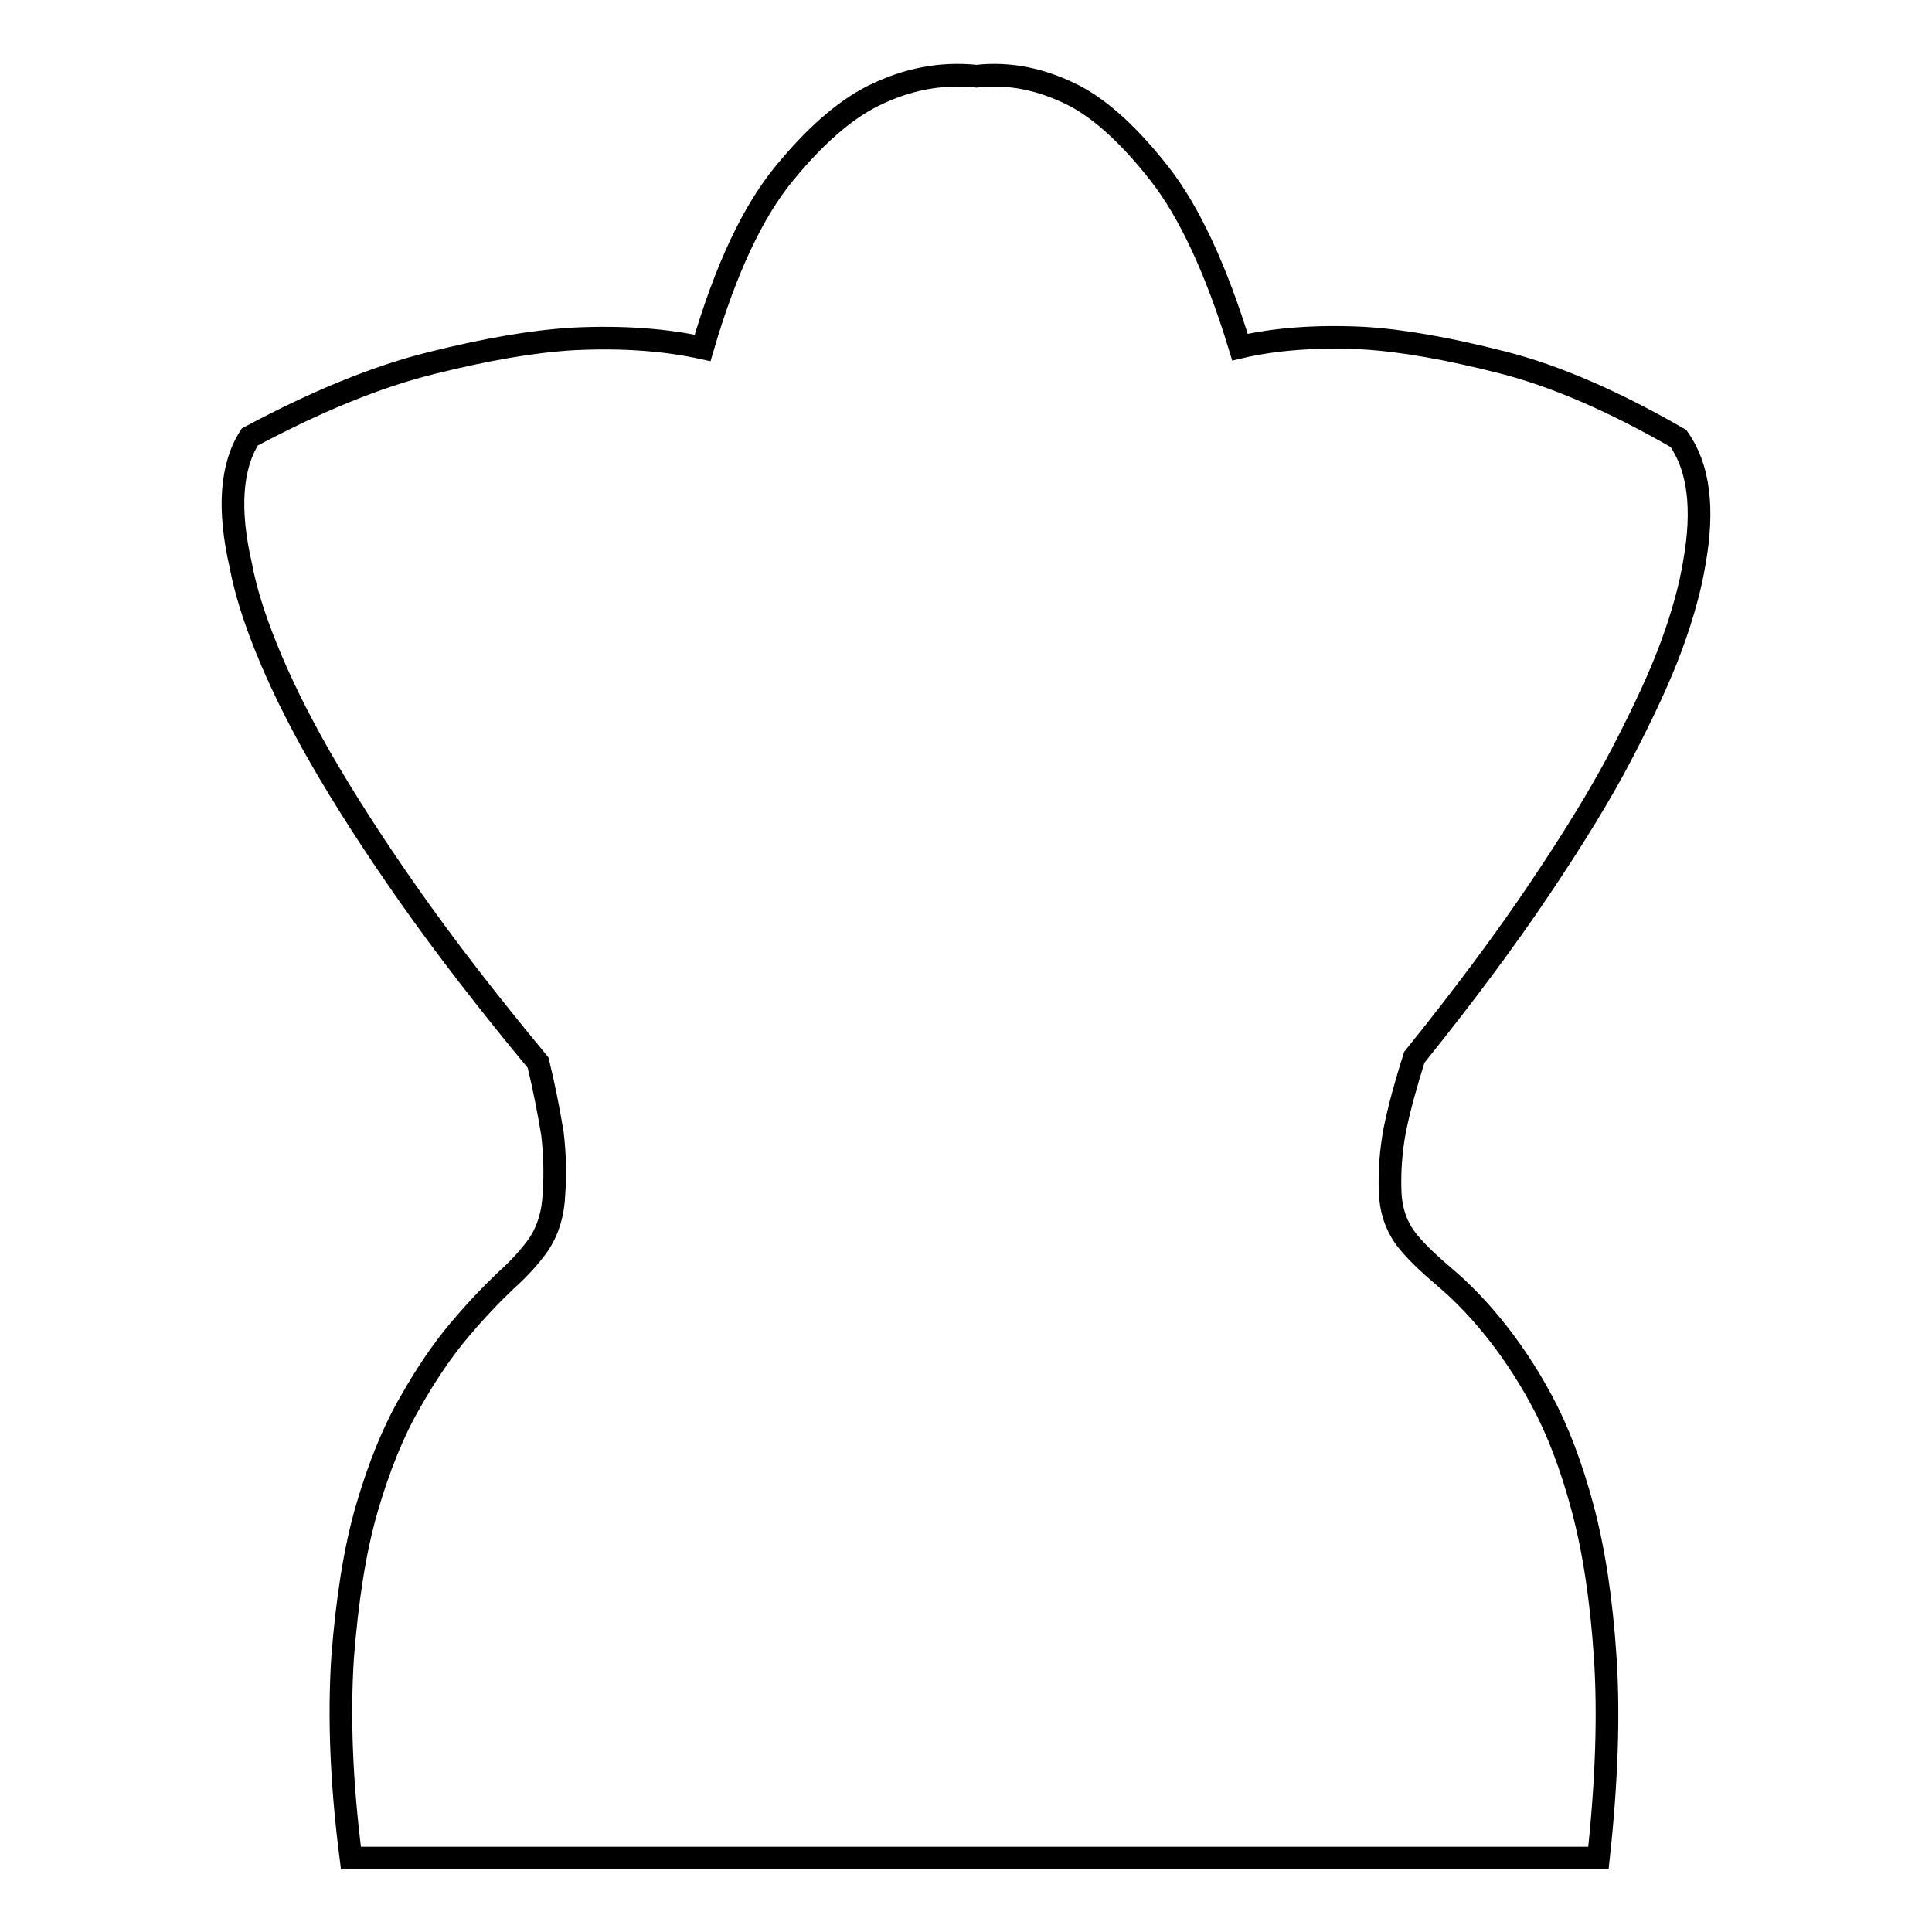 <?xml version="1.0" encoding="utf-8"?>
<!-- Svg Vector Icons : http://www.onlinewebfonts.com/icon -->
<!DOCTYPE svg PUBLIC "-//W3C//DTD SVG 1.1//EN" "http://www.w3.org/Graphics/SVG/1.1/DTD/svg11.dtd">
<svg version="1.1" xmlns="http://www.w3.org/2000/svg" xmlns:xlink="http://www.w3.org/1999/xlink" x="0px" y="0px" viewBox="0 0 256 256" enable-background="new 0 0 256 256" xml:space="preserve">
<g> <path stroke-width="3" fill-opacity="0" stroke="#000000"  d="M222.4,58.1c2.7,3.8,3.4,9.3,2.1,16.5c-0.5,3.1-1.5,6.8-3,10.9c-1.5,4.1-3.7,8.8-6.5,14.2 c-2.8,5.4-6.5,11.4-11,18.1c-4.5,6.7-10,14.1-16.6,22.3c-1.1,3.5-2,6.7-2.6,9.7c-0.5,2.7-0.7,5.4-0.6,8.1c0.1,2.8,1,5.1,2.7,7 c1.1,1.3,2.6,2.7,4.6,4.4c2,1.7,4.1,3.8,6.3,6.5c2.2,2.7,4.4,5.9,6.5,9.8c2.1,3.9,3.9,8.6,5.4,14.2c1.5,5.6,2.5,12.2,3,19.8 c0.5,7.6,0.2,16.5-0.9,26.6H46.5c-1.3-10.1-1.6-18.9-1.1-26.6c0.6-7.6,1.6-14.2,3.2-19.7c1.6-5.5,3.5-10.2,5.7-14 c2.2-3.9,4.4-7.1,6.6-9.7c2.2-2.6,4.3-4.8,6.1-6.5c1.9-1.7,3.3-3.3,4.3-4.7c1.3-1.9,2-4.2,2.1-6.8c0.2-2.7,0.1-5.4-0.2-8 c-0.5-3-1.1-6.1-1.9-9.4c-6.8-8.2-12.5-15.6-17.2-22.3c-4.7-6.7-8.6-12.8-11.7-18.2c-3.1-5.4-5.4-10.2-7.1-14.4 c-1.7-4.2-2.8-7.8-3.4-11c-1.7-7.4-1.3-13.1,1.2-17c8.8-4.7,16.8-8,24.1-9.8c7.2-1.8,13.5-2.9,18.9-3.2c6.3-0.3,12,0.1,17,1.2 C96.2,35.5,99.8,28,103.9,23c4.1-5,8-8.4,11.8-10.3c4.4-2.2,9-3.1,13.7-2.6c4.4-0.5,8.7,0.4,13,2.6c3.6,1.9,7.4,5.4,11.3,10.4 s7.5,12.7,10.6,22.9c4.7-1.1,10.2-1.5,16.3-1.2c5.2,0.3,11.3,1.4,18.4,3.2C206.1,49.8,213.9,53.2,222.4,58.1L222.4,58.1z"/></g>
</svg>